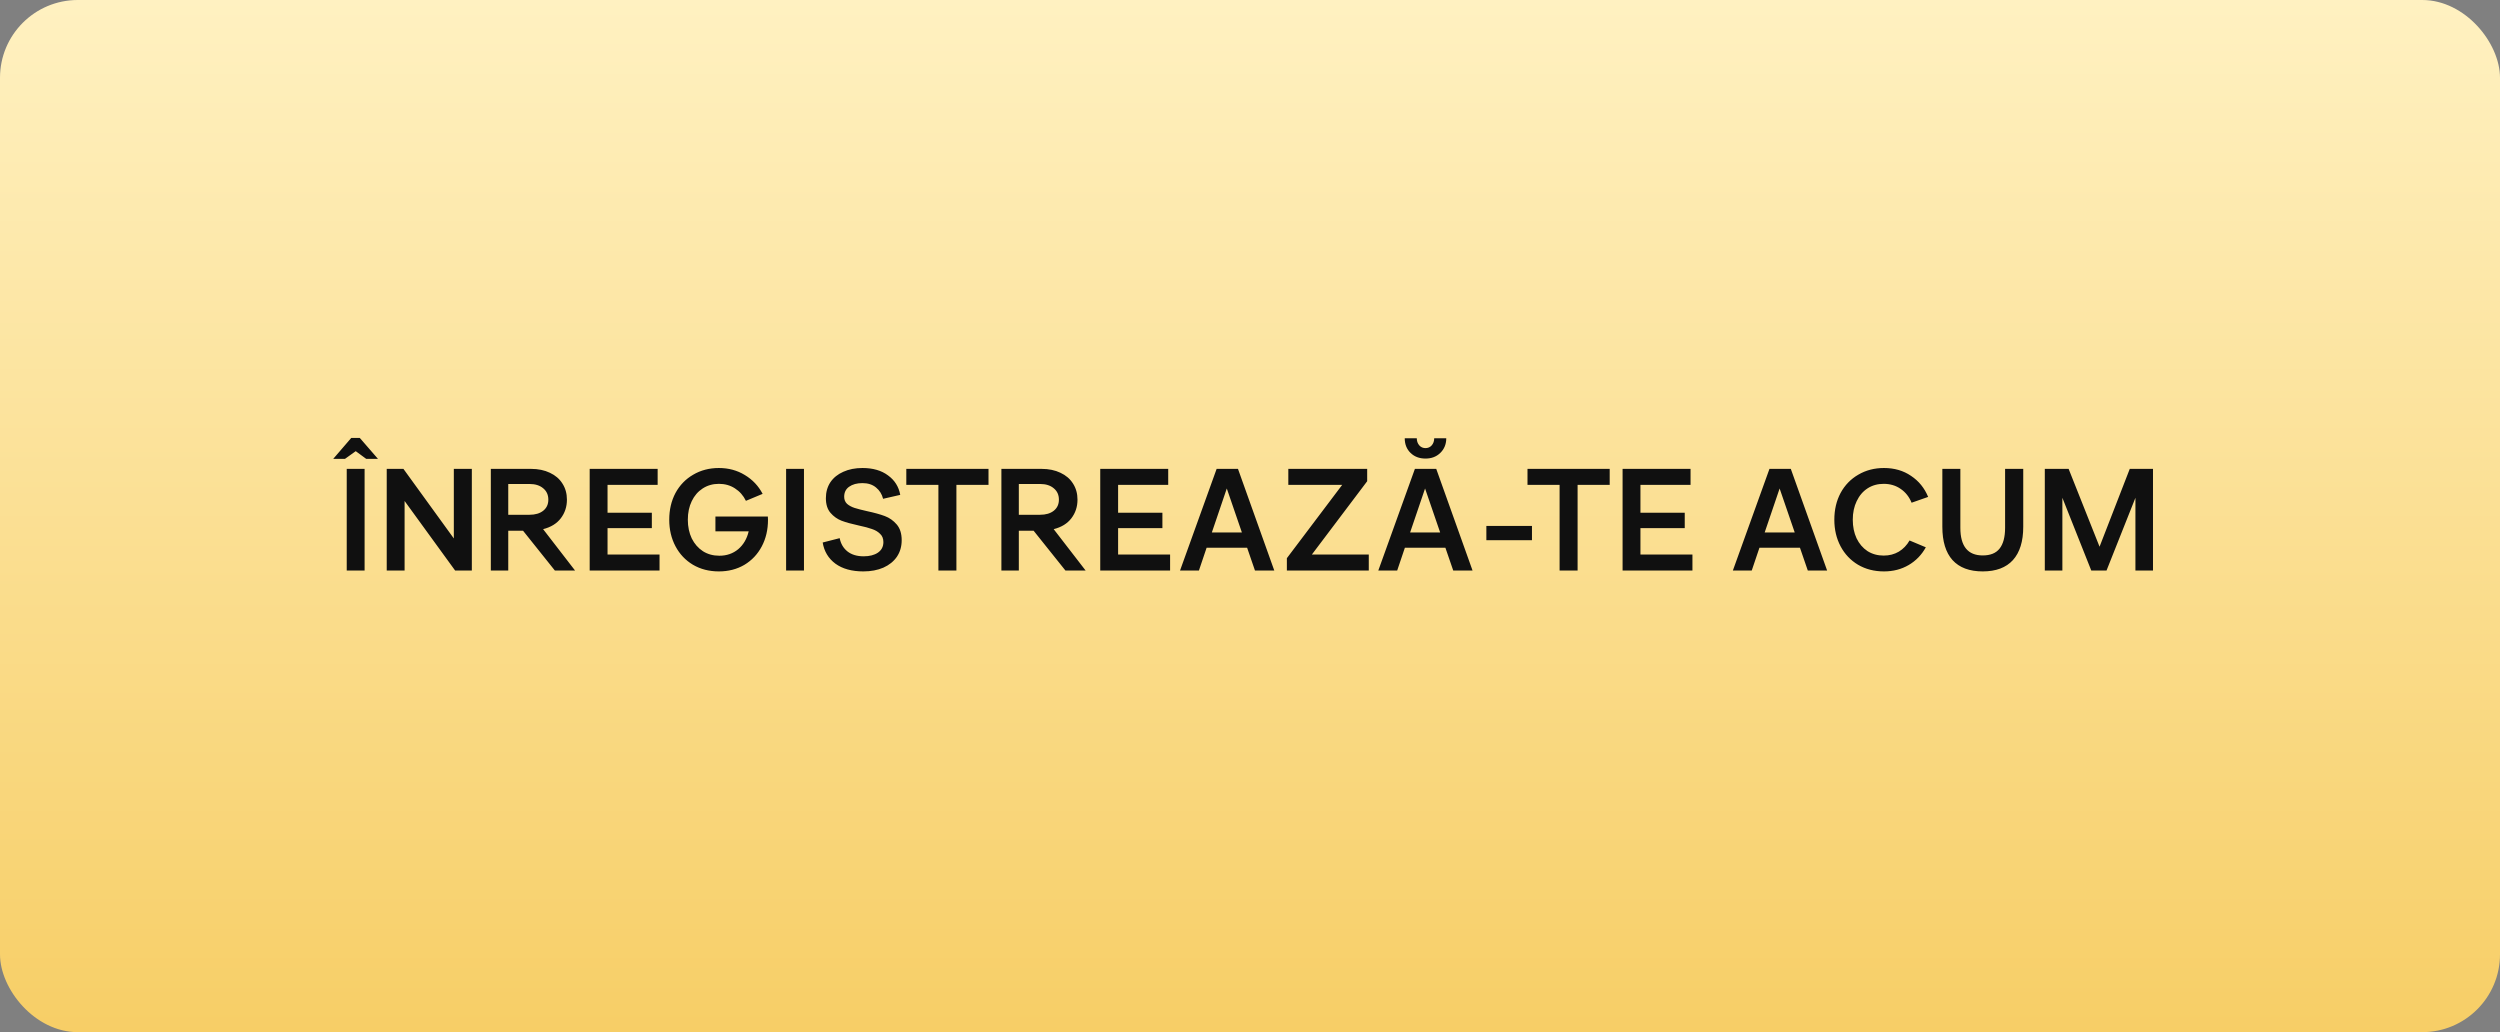 <?xml version="1.0" encoding="UTF-8"?> <svg xmlns="http://www.w3.org/2000/svg" width="482" height="199" viewBox="0 0 482 199" fill="none"><rect x="0" y="0" width="482" height="199" fill="#808080" stroke="none"/><g clip-path="url(#clip0_4516_635)"><rect width="482" height="199" fill="url(#paint0_linear_4516_635)"></rect><path d="M66.85 90.4H70.294V110H66.85V90.4ZM64.246 88.468H66.514L68.586 86.984L70.602 88.468H72.87L69.37 84.436H67.718L64.246 88.468ZM74.561 90.4H77.781L87.497 103.812V90.4H90.969V110H87.749L78.005 96.588V110H74.561V90.4ZM94.631 90.4H102.387C103.769 90.4 104.982 90.652 106.027 91.156C107.073 91.641 107.875 92.332 108.435 93.228C109.014 94.124 109.303 95.16 109.303 96.336C109.303 97.699 108.911 98.893 108.127 99.92C107.343 100.947 106.205 101.647 104.711 102.02L110.871 110H106.979L100.847 102.328H97.991V110H94.631V90.4ZM102.079 99.248C103.199 99.248 104.086 98.987 104.739 98.464C105.393 97.941 105.719 97.232 105.719 96.336C105.719 95.421 105.393 94.693 104.739 94.152C104.086 93.592 103.209 93.312 102.107 93.312H97.991V99.248H102.079ZM113.69 110V90.4H126.794V93.48H117.134V98.856H125.674V101.824H117.134V106.92H127.158V110H113.69ZM138.606 110.168C136.721 110.168 135.05 109.739 133.594 108.88C132.157 108.021 131.037 106.836 130.234 105.324C129.432 103.812 129.03 102.104 129.03 100.2C129.03 98.277 129.432 96.56 130.234 95.048C131.056 93.536 132.194 92.36 133.65 91.52C135.106 90.661 136.758 90.232 138.606 90.232C140.454 90.232 142.116 90.68 143.59 91.576C145.084 92.472 146.232 93.685 147.034 95.216L143.814 96.56C143.31 95.533 142.601 94.731 141.686 94.152C140.79 93.573 139.764 93.284 138.606 93.284C137.43 93.284 136.385 93.583 135.47 94.18C134.574 94.759 133.874 95.571 133.37 96.616C132.866 97.661 132.614 98.856 132.614 100.2C132.614 101.544 132.866 102.748 133.37 103.812C133.893 104.857 134.612 105.679 135.526 106.276C136.441 106.855 137.496 107.144 138.69 107.144C140.109 107.144 141.322 106.724 142.33 105.884C143.338 105.025 144.01 103.877 144.346 102.44H137.934V99.584H148.042L148.07 100.2C148.07 102.123 147.669 103.84 146.866 105.352C146.064 106.864 144.944 108.049 143.506 108.908C142.069 109.748 140.436 110.168 138.606 110.168ZM151.561 90.4H155.005V110H151.561V90.4ZM166.454 110.168C164.232 110.168 162.44 109.673 161.078 108.684C159.715 107.676 158.894 106.313 158.614 104.596L161.89 103.756C162.095 104.82 162.59 105.669 163.374 106.304C164.176 106.939 165.222 107.256 166.51 107.256C167.648 107.256 168.563 107.023 169.254 106.556C169.963 106.071 170.318 105.389 170.318 104.512C170.318 103.84 170.103 103.308 169.674 102.916C169.263 102.505 168.74 102.197 168.106 101.992C167.49 101.768 166.65 101.544 165.586 101.32C164.204 101.021 163.094 100.713 162.254 100.396C161.432 100.079 160.723 99.575 160.126 98.884C159.528 98.193 159.23 97.251 159.23 96.056C159.23 94.88 159.519 93.853 160.098 92.976C160.695 92.099 161.526 91.427 162.59 90.96C163.654 90.475 164.886 90.232 166.286 90.232C168.302 90.232 169.944 90.708 171.214 91.66C172.502 92.593 173.286 93.844 173.566 95.412L170.262 96.168C170.038 95.272 169.58 94.544 168.89 93.984C168.218 93.424 167.35 93.144 166.286 93.144C165.222 93.144 164.363 93.377 163.71 93.844C163.075 94.292 162.758 94.936 162.758 95.776C162.758 96.336 162.944 96.793 163.318 97.148C163.71 97.484 164.195 97.745 164.774 97.932C165.371 98.119 166.164 98.324 167.154 98.548C168.554 98.847 169.702 99.164 170.598 99.5C171.494 99.836 172.259 100.377 172.894 101.124C173.528 101.871 173.846 102.879 173.846 104.148C173.846 105.361 173.538 106.425 172.922 107.34C172.306 108.236 171.438 108.936 170.318 109.44C169.198 109.925 167.91 110.168 166.454 110.168ZM180.924 93.48H174.736V90.4H190.584V93.48H184.396V110H180.924V93.48ZM193.069 90.4H200.825C202.206 90.4 203.419 90.652 204.465 91.156C205.51 91.641 206.313 92.332 206.873 93.228C207.451 94.124 207.741 95.16 207.741 96.336C207.741 97.699 207.349 98.893 206.565 99.92C205.781 100.947 204.642 101.647 203.149 102.02L209.309 110H205.417L199.285 102.328H196.429V110H193.069V90.4ZM200.517 99.248C201.637 99.248 202.523 98.987 203.177 98.464C203.83 97.941 204.157 97.232 204.157 96.336C204.157 95.421 203.83 94.693 203.177 94.152C202.523 93.592 201.646 93.312 200.545 93.312H196.429V99.248H200.517ZM212.127 110V90.4H225.231V93.48H215.571V98.856H224.111V101.824H215.571V106.92H225.595V110H212.127ZM227.51 110L234.566 90.4H238.682L245.682 110H241.958L240.446 105.604H232.634L231.15 110H227.51ZM239.438 102.664L236.526 94.18L233.642 102.664H239.438ZM248.108 107.62L258.776 93.48H248.388V90.4H263.592V92.78L252.924 106.92H263.9V110H248.108V107.62ZM265.736 110L272.792 90.4H276.908L283.908 110H280.184L278.672 105.604H270.86L269.376 110H265.736ZM277.664 102.664L274.752 94.18L271.868 102.664H277.664ZM274.836 88.412C273.66 88.412 272.699 88.048 271.952 87.32C271.206 86.592 270.832 85.649 270.832 84.492H273.156C273.156 85.033 273.315 85.491 273.632 85.864C273.95 86.219 274.351 86.396 274.836 86.396C275.322 86.396 275.723 86.219 276.04 85.864C276.358 85.491 276.516 85.033 276.516 84.492H278.84C278.84 85.631 278.458 86.573 277.692 87.32C276.946 88.048 275.994 88.412 274.836 88.412ZM286.571 101.404H295.363V104.148H286.571V101.404ZM300.689 93.48H294.501V90.4H310.349V93.48H304.161V110H300.689V93.48ZM312.834 110V90.4H325.938V93.48H316.278V98.856H324.818V101.824H316.278V106.92H326.302V110H312.834ZM334.096 110L341.152 90.4H345.268L352.268 110H348.544L347.032 105.604H339.22L337.736 110H334.096ZM346.024 102.664L343.112 94.18L340.228 102.664H346.024ZM363.235 110.168C361.35 110.168 359.679 109.739 358.223 108.88C356.786 108.021 355.666 106.836 354.863 105.324C354.06 103.812 353.659 102.104 353.659 100.2C353.659 98.277 354.06 96.56 354.863 95.048C355.684 93.536 356.823 92.36 358.279 91.52C359.735 90.661 361.387 90.232 363.235 90.232C365.232 90.232 366.968 90.736 368.443 91.744C369.936 92.733 371.038 94.087 371.747 95.804L368.555 96.924C368.088 95.785 367.388 94.899 366.455 94.264C365.522 93.611 364.43 93.284 363.179 93.284C362.003 93.284 360.967 93.573 360.071 94.152C359.175 94.731 358.475 95.552 357.971 96.616C357.467 97.661 357.215 98.856 357.215 100.2C357.215 101.544 357.458 102.739 357.943 103.784C358.447 104.829 359.147 105.651 360.043 106.248C360.958 106.827 362.003 107.116 363.179 107.116C364.262 107.116 365.232 106.864 366.091 106.36C366.95 105.837 367.64 105.119 368.163 104.204L371.299 105.52C370.496 106.976 369.395 108.115 367.995 108.936C366.595 109.757 365.008 110.168 363.235 110.168ZM382.269 110.168C379.712 110.168 377.771 109.44 376.445 107.984C375.139 106.528 374.485 104.391 374.485 101.572V90.4H377.957V101.768C377.957 105.315 379.395 107.088 382.269 107.088C383.744 107.088 384.827 106.649 385.517 105.772C386.227 104.876 386.581 103.541 386.581 101.768V90.4H390.081V101.572C390.081 104.372 389.419 106.509 388.093 107.984C386.768 109.44 384.827 110.168 382.269 110.168ZM394.238 90.4H398.83L404.794 105.408L410.618 90.4H415.098V110H411.71V95.972L406.138 110H403.198L397.626 95.972V110H394.238V90.4Z" fill="#101010"></path></g><defs><linearGradient id="paint0_linear_4516_635" x1="241" y1="0" x2="241" y2="199" gradientUnits="userSpaceOnUse"><stop stop-color="#FFF1C1"></stop><stop offset="1" stop-color="#F7CE66"></stop></linearGradient><clipPath id="clip0_4516_635"><rect width="482" height="199" rx="15" fill="white"></rect></clipPath></defs></svg> 